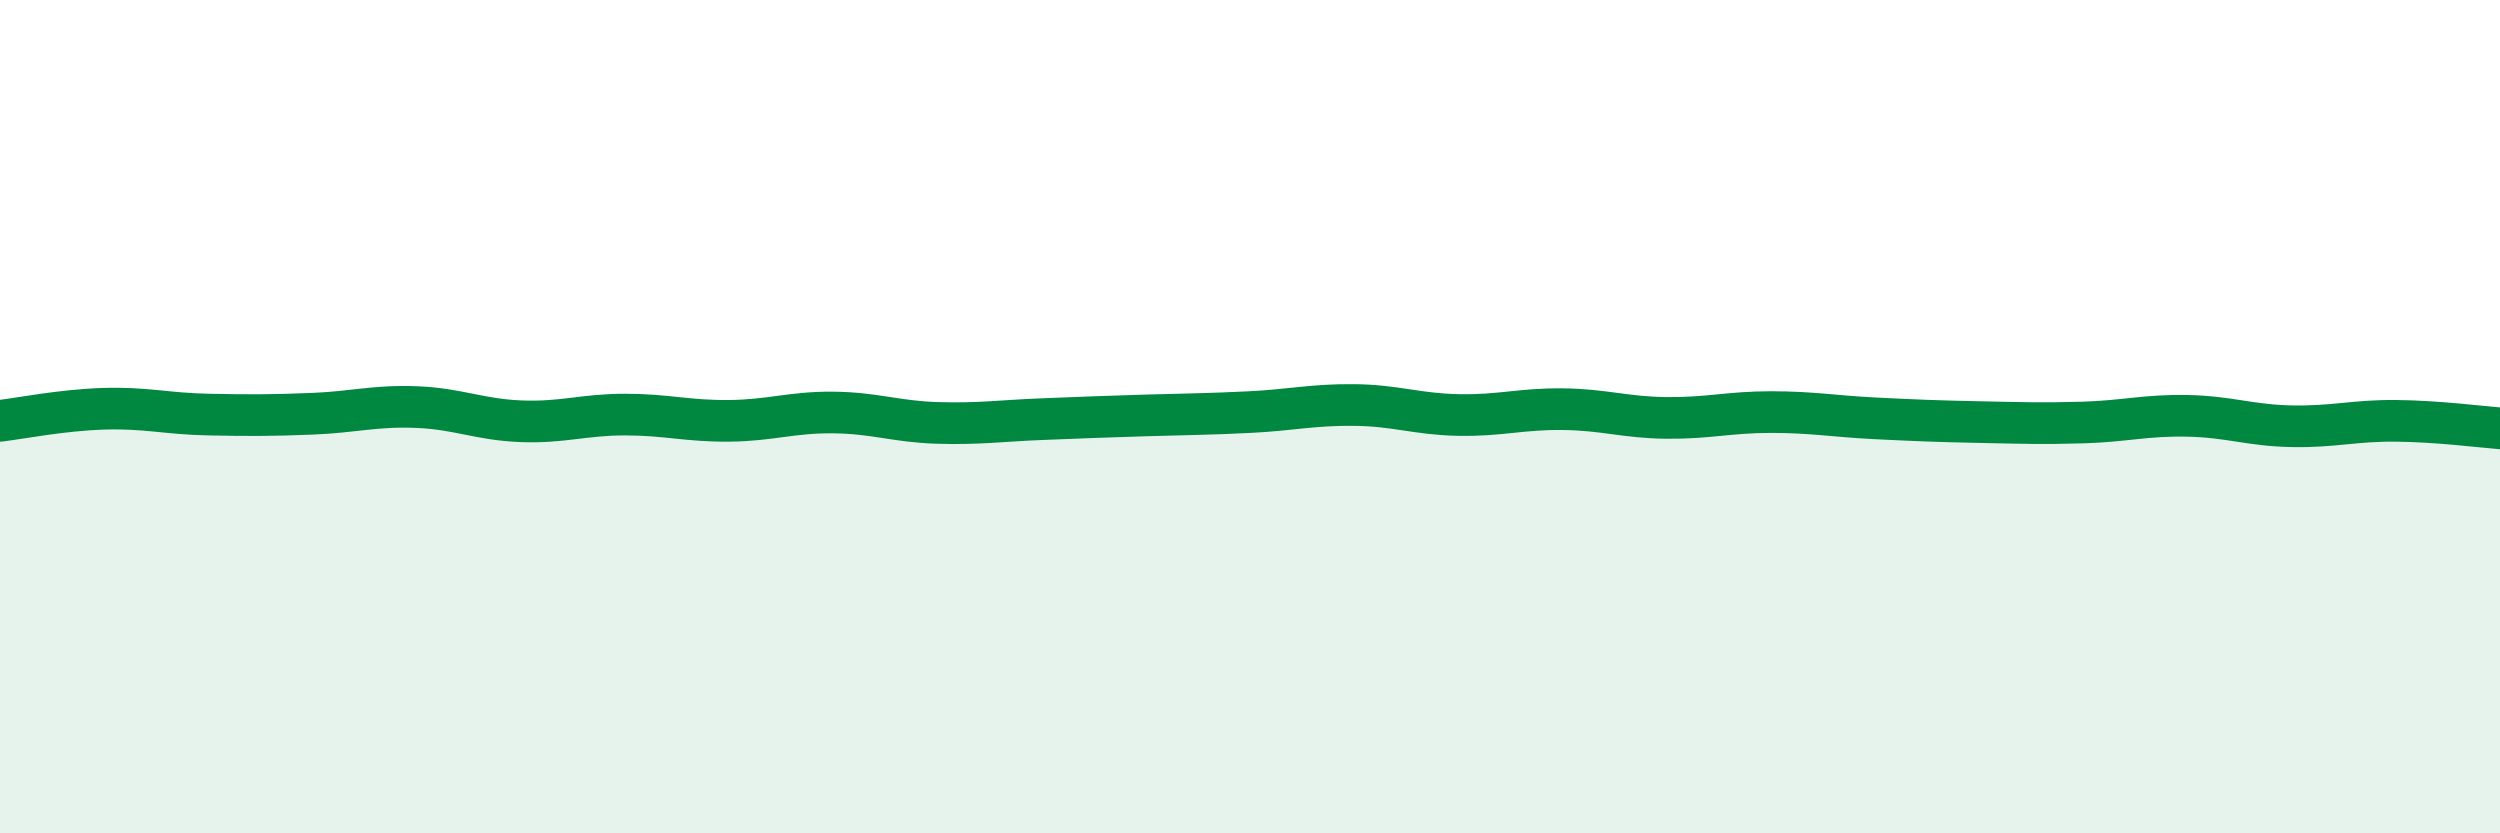
    <svg width="60" height="20" viewBox="0 0 60 20" xmlns="http://www.w3.org/2000/svg">
      <path
        d="M 0,10.1 C 0.5,10.04 1.5,9.84 2.5,9.81 C 3.5,9.78 4,9.93 5,9.95 C 6,9.97 6.5,9.97 7.5,9.93 C 8.5,9.89 9,9.73 10,9.77 C 11,9.81 11.5,10.07 12.5,10.11 C 13.5,10.15 14,9.95 15,9.95 C 16,9.95 16.5,10.11 17.5,10.1 C 18.5,10.09 19,9.89 20,9.9 C 21,9.91 21.5,10.12 22.5,10.15 C 23.5,10.18 24,10.1 25,10.06 C 26,10.02 26.5,10 27.5,9.97 C 28.5,9.94 29,9.94 30,9.89 C 31,9.84 31.5,9.71 32.5,9.72 C 33.5,9.73 34,9.94 35,9.96 C 36,9.98 36.5,9.81 37.5,9.82 C 38.5,9.83 39,10.02 40,10.03 C 41,10.04 41.5,9.89 42.5,9.89 C 43.5,9.89 44,9.99 45,10.04 C 46,10.09 46.5,10.11 47.5,10.13 C 48.5,10.15 49,10.17 50,10.14 C 51,10.11 51.5,9.96 52.5,9.98 C 53.5,10 54,10.21 55,10.23 C 56,10.25 56.5,10.09 57.5,10.1 C 58.5,10.11 59.5,10.24 60,10.28L60 20L0 20Z"
        fill="#008740"
        opacity="0.1"
        stroke-linecap="round"
        stroke-linejoin="round"
      />
      <path
        d="M 0,10.1 C 0.5,10.04 1.5,9.84 2.5,9.81 C 3.5,9.78 4,9.93 5,9.95 C 6,9.97 6.5,9.97 7.5,9.93 C 8.5,9.89 9,9.73 10,9.77 C 11,9.81 11.5,10.07 12.5,10.11 C 13.5,10.15 14,9.95 15,9.95 C 16,9.95 16.5,10.11 17.5,10.1 C 18.5,10.09 19,9.89 20,9.9 C 21,9.91 21.5,10.12 22.5,10.15 C 23.5,10.18 24,10.1 25,10.06 C 26,10.02 26.5,10 27.5,9.97 C 28.5,9.94 29,9.94 30,9.89 C 31,9.84 31.5,9.71 32.5,9.72 C 33.5,9.73 34,9.94 35,9.96 C 36,9.98 36.5,9.81 37.5,9.82 C 38.5,9.83 39,10.02 40,10.03 C 41,10.04 41.5,9.89 42.5,9.89 C 43.5,9.89 44,9.99 45,10.04 C 46,10.09 46.5,10.11 47.5,10.13 C 48.5,10.15 49,10.17 50,10.14 C 51,10.11 51.5,9.96 52.5,9.98 C 53.5,10 54,10.21 55,10.23 C 56,10.25 56.5,10.09 57.5,10.1 C 58.5,10.11 59.5,10.24 60,10.28"
        stroke="#008740"
        stroke-width="1"
        fill="none"
        stroke-linecap="round"
        stroke-linejoin="round"
      />
    </svg>
  